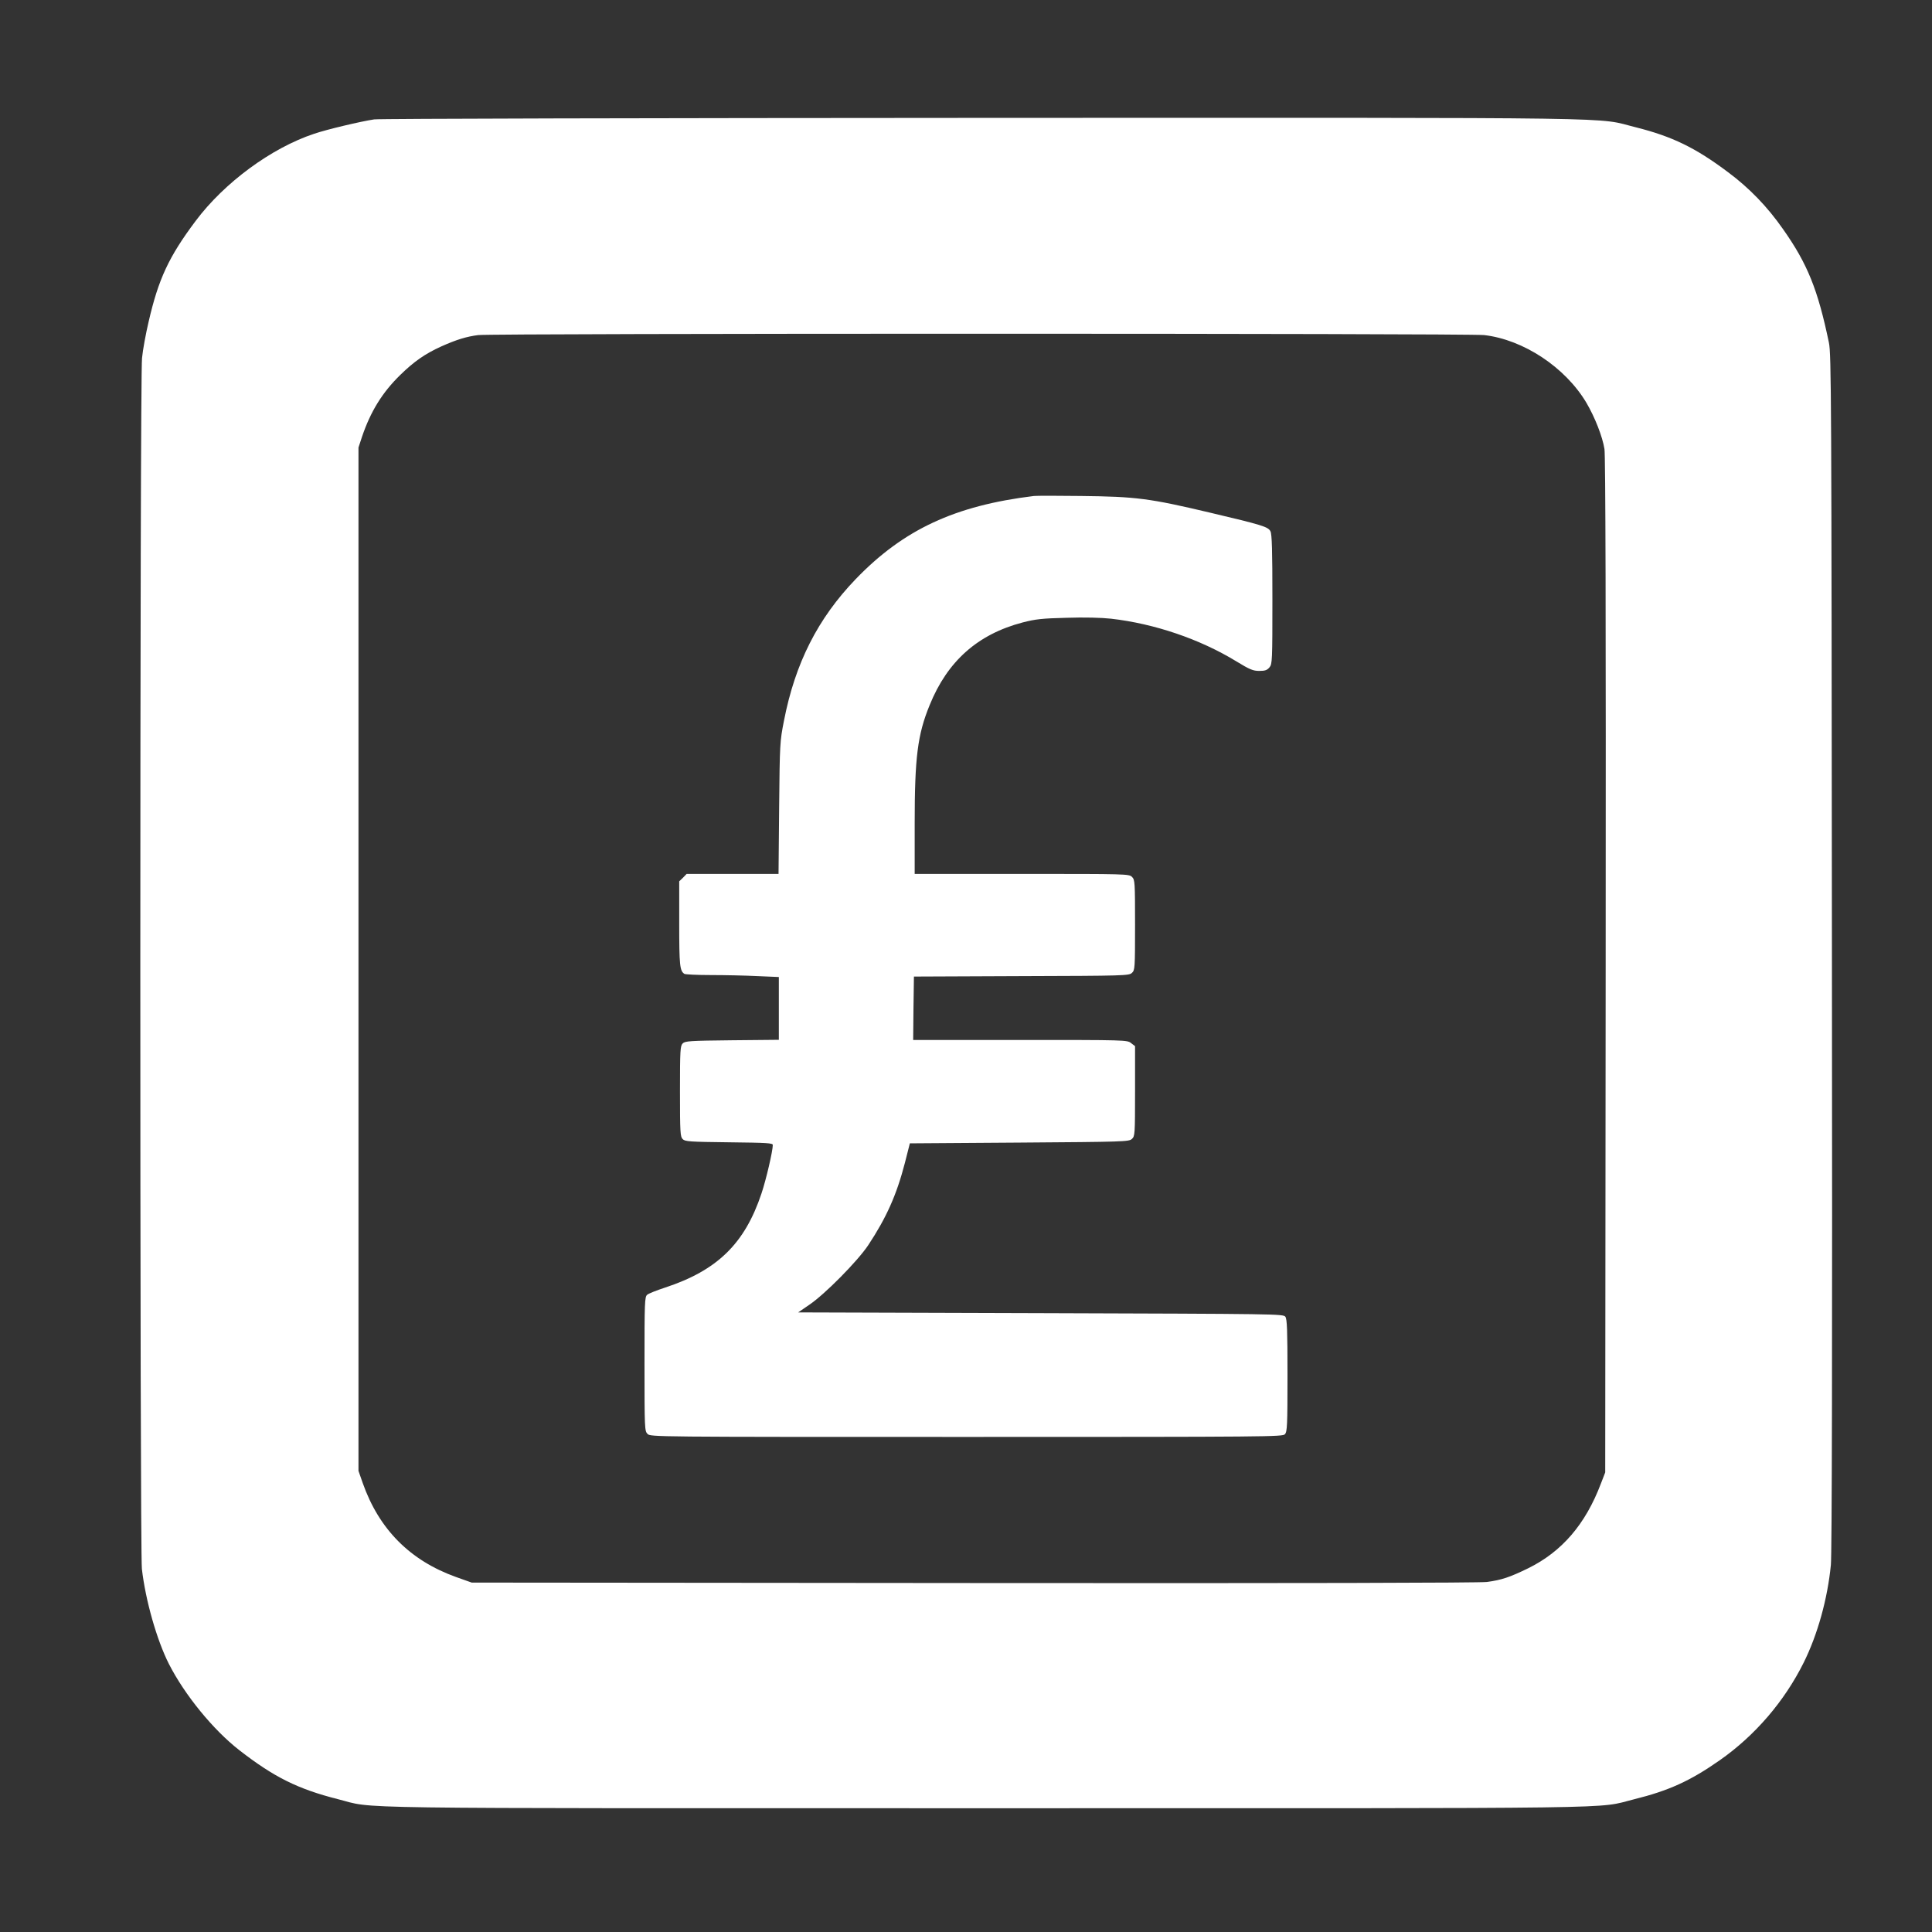 <?xml version="1.0" standalone="no"?>
<!DOCTYPE svg PUBLIC "-//W3C//DTD SVG 20010904//EN"
 "http://www.w3.org/TR/2001/REC-SVG-20010904/DTD/svg10.dtd">
<svg version="1.0" xmlns="http://www.w3.org/2000/svg"
 width="1280pt" height="1280pt" viewBox="0 0 1280 1280"
 preserveAspectRatio="xMidYMid meet">
<rect x="0" y="0" width="1280" height="1280" fill="#333333" stroke="none"/>
<g transform="translate(0,1280) scale(0.1,-0.1)"
fill="#ffffff" stroke="none">
<path d="M2479 12009 c-87 -13 -312 -66 -397 -95 -284 -94 -596 -324 -786
-578 -177 -236 -246 -384 -311 -666 -19 -80 -39 -189 -44 -242 -15 -133 -15
-7896 -1 -8022 24 -209 99 -472 179 -630 105 -206 294 -437 466 -571 230 -179
389 -258 654 -325 258 -65 -91 -60 4296 -60 4372 0 4031 -5 4290 59 230 57
372 121 569 259 234 164 428 390 556 647 92 185 158 422 180 647 7 69 10 1412
7 4058 -3 3717 -4 3960 -20 4040 -73 350 -141 521 -304 752 -104 149 -224 273
-364 377 -217 163 -371 237 -609 297 -279 69 80 64 -4320 63 -2192 -1 -4010
-5 -4041 -10z m7354 -1429 c260 -30 537 -213 677 -448 57 -97 107 -225 120
-307 7 -49 10 -1075 8 -3425 l-3 -3355 -29 -75 c-102 -269 -258 -450 -481
-560 -123 -60 -177 -78 -274 -91 -50 -6 -1237 -9 -3401 -7 l-3325 3 -104 37
c-304 109 -510 316 -618 623 l-28 80 0 3390 0 3390 23 70 c57 169 135 295 254
411 91 89 164 140 272 189 101 45 166 65 244 75 103 12 6560 12 6665 0z"/>
<path d="M6850 9514 c-524 -64 -864 -222 -1181 -551 -251 -261 -401 -557 -475
-938 -27 -137 -28 -151 -32 -577 l-4 -438 -304 0 -305 0 -24 -25 -25 -24 0
-281 c0 -277 4 -312 34 -332 6 -4 85 -8 176 -8 91 0 229 -3 308 -7 l142 -6 0
-208 0 -208 -310 -3 c-281 -3 -311 -5 -327 -21 -16 -16 -18 -43 -18 -317 0
-274 2 -301 18 -317 16 -16 45 -18 307 -21 254 -3 290 -5 290 -18 0 -39 -44
-229 -75 -321 -111 -333 -293 -510 -640 -624 -55 -18 -108 -39 -117 -47 -17
-14 -18 -49 -18 -459 0 -430 1 -444 20 -463 20 -20 33 -20 2113 -20 2016 0
2095 1 2110 18 15 17 17 58 17 388 0 304 -3 374 -14 390 -14 19 -45 19 -1621
24 l-1607 5 73 50 c103 69 321 290 391 395 121 183 188 333 243 545 l33 130
725 5 c695 5 726 6 746 24 20 19 21 27 21 317 l0 298 -26 20 c-26 21 -34 21
-736 21 l-708 0 2 210 3 210 711 3 c684 2 713 3 733 21 20 19 21 27 21 318 0
285 -1 299 -20 318 -20 20 -33 20 -730 20 l-710 0 0 334 c0 437 19 589 99 784
118 292 319 470 616 548 85 22 128 27 291 31 117 4 231 1 295 -6 288 -33 588
-135 829 -282 90 -55 112 -64 153 -64 39 0 52 5 68 24 18 22 19 45 19 450 0
323 -3 432 -13 451 -15 30 -55 42 -402 124 -398 94 -486 106 -855 110 -151 2
-291 2 -310 0z"/>
</g>
</svg>
